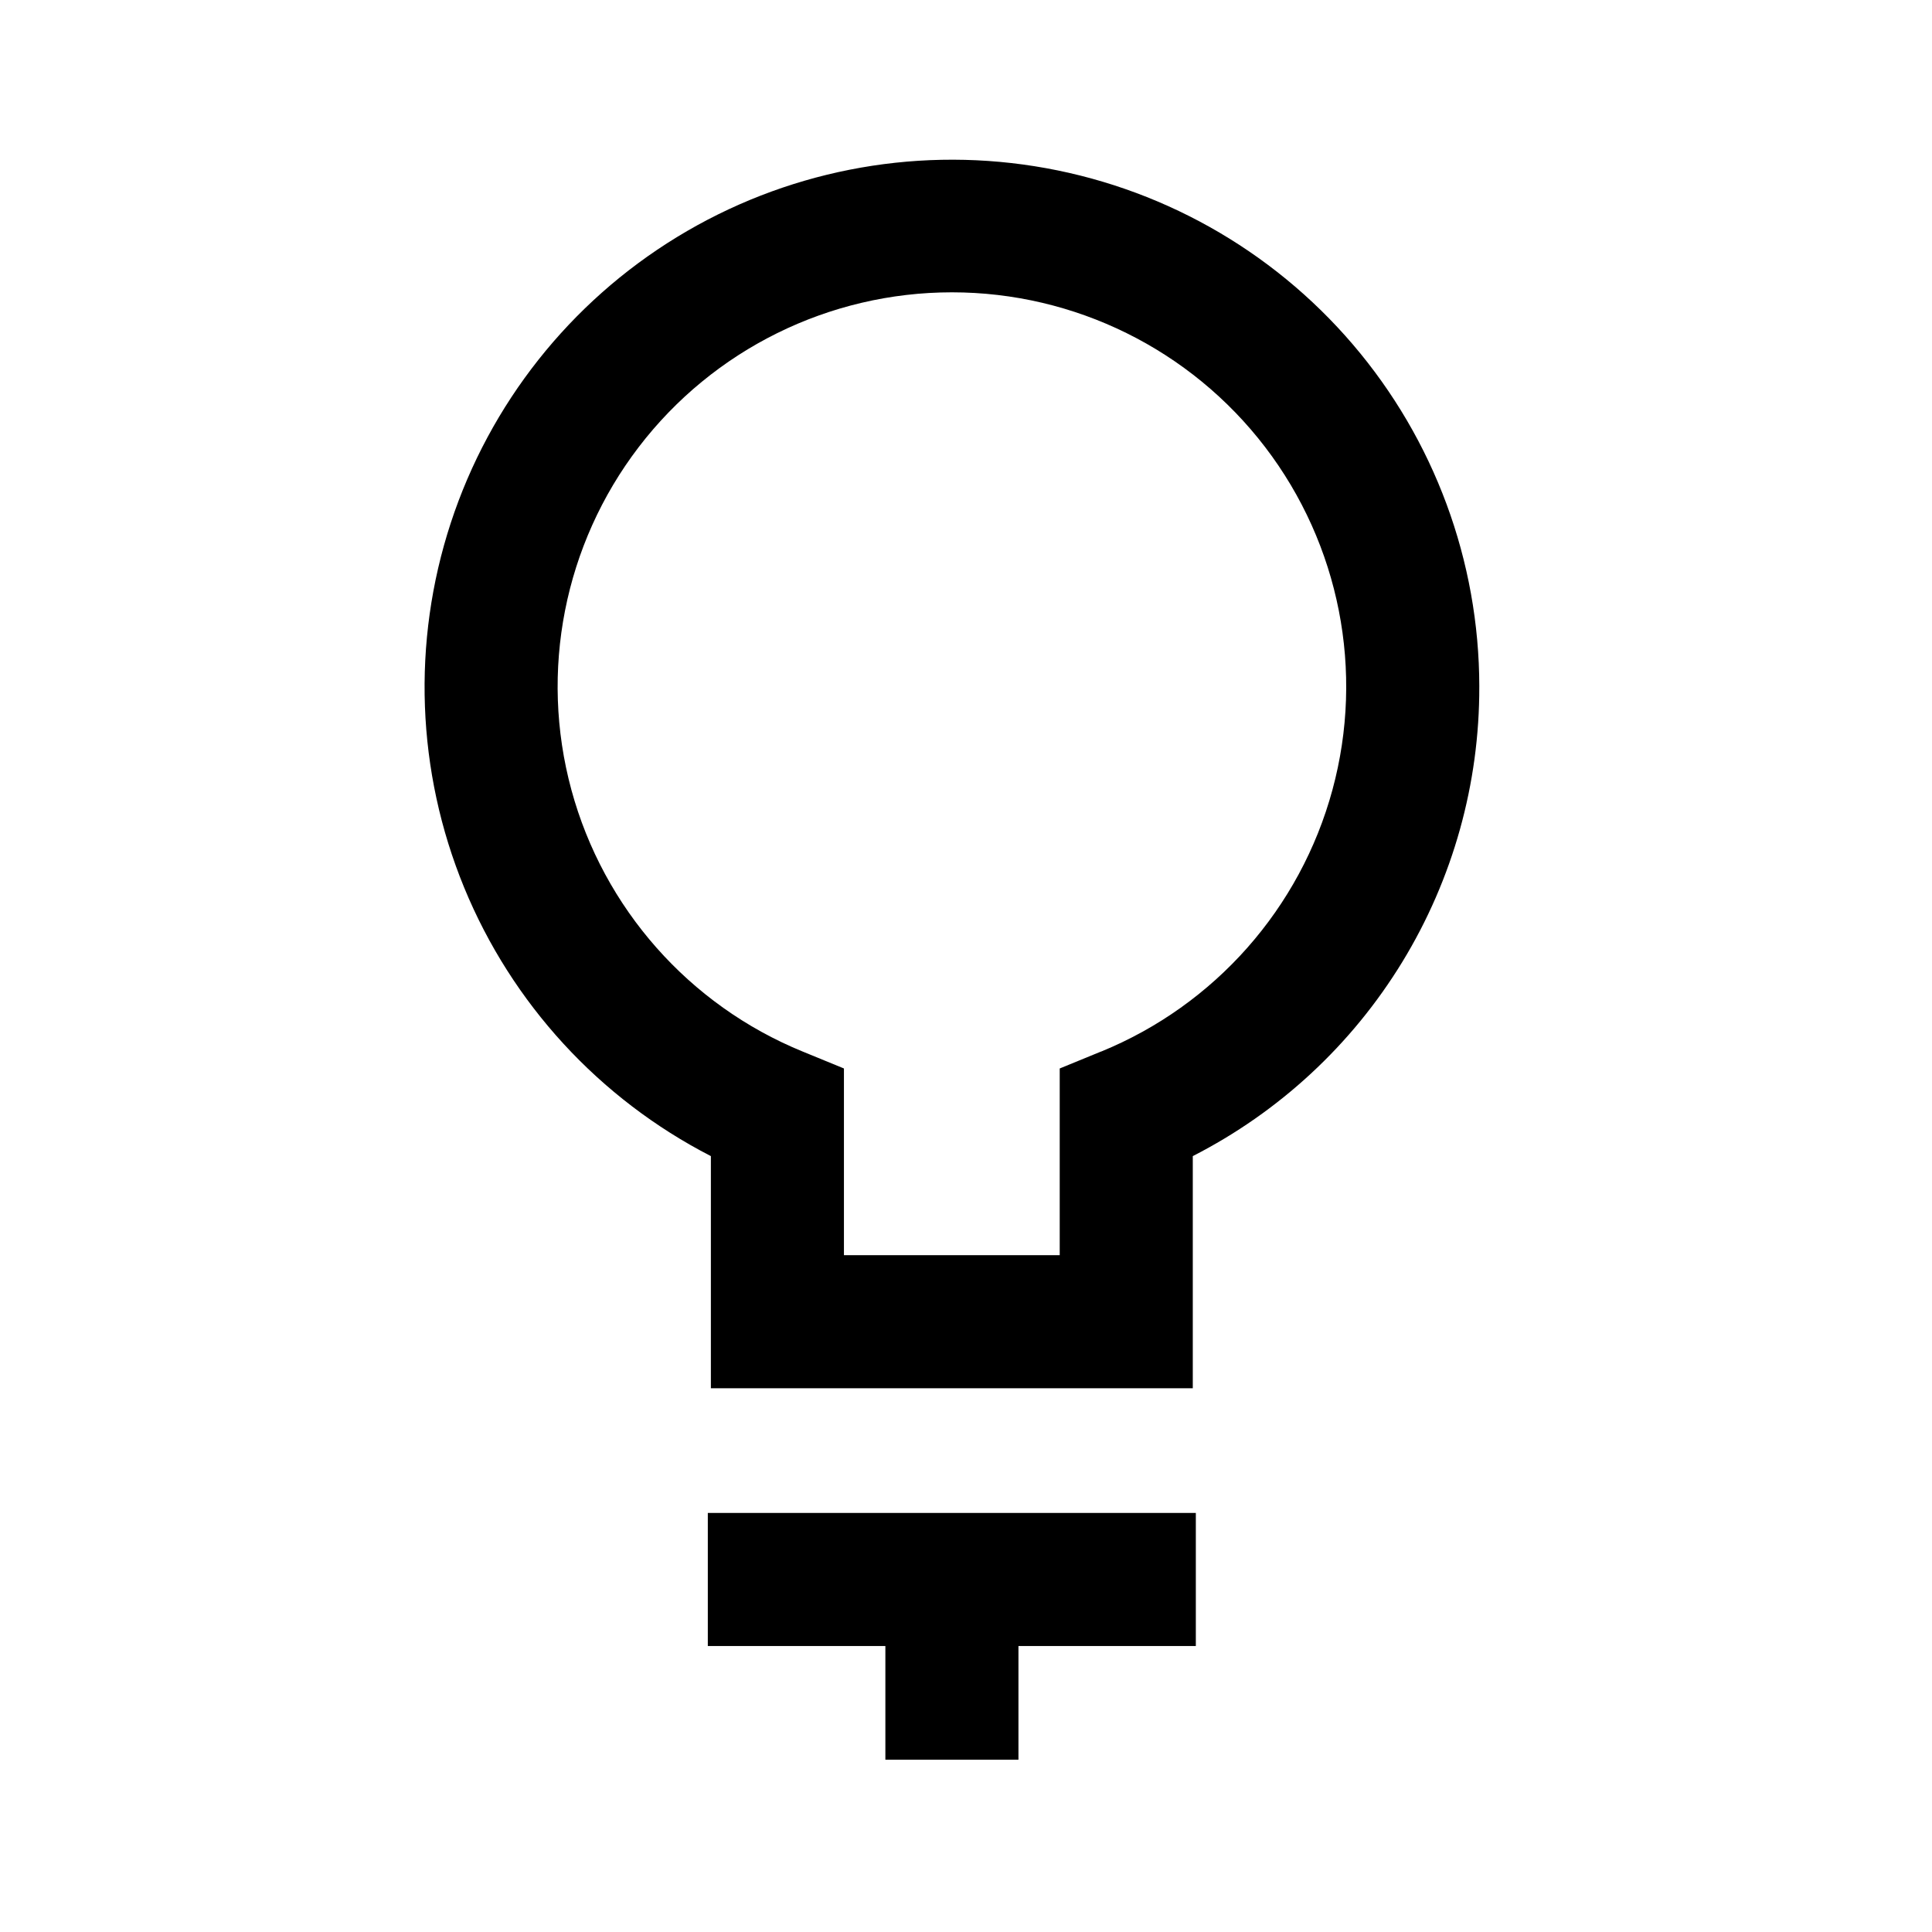 <?xml version="1.0" encoding="UTF-8"?>
<!-- The Best Svg Icon site in the world: iconSvg.co, Visit us! https://iconsvg.co -->
<svg fill="#000000" width="800px" height="800px" version="1.1" viewBox="144 144 512 512" xmlns="http://www.w3.org/2000/svg">
 <g>
  <path d="m536.03 325.94c-0.035-33.238-11.914-65.379-33.508-90.652-21.594-25.27-51.488-42.016-84.316-47.234-32.828-5.215-66.441 1.441-94.805 18.773-28.367 17.332-49.621 44.207-59.957 75.801-10.336 31.594-9.07 65.836 3.562 96.582 12.637 30.742 35.82 55.977 65.383 71.172v61.516h127.71v-61.516c22.918-11.703 42.145-29.523 55.547-51.492 13.402-21.965 20.457-47.215 20.379-72.949zm-100.26 96.734-10.934 4.484v49.473h-57.184v-49.477l-10.934-4.484 0.004 0.004c-30.121-12.316-52.781-37.965-61.301-69.371-8.516-31.406-1.914-64.984 17.855-90.832 19.77-25.844 50.453-41.004 82.992-41.004 32.543 0 63.223 15.16 82.996 41.004 19.77 25.848 26.371 59.426 17.852 90.832-8.516 31.406-31.18 57.055-61.297 69.371z"/>
  <path d="m413.9 610.34v-30.129h47.008v-35.266h-129.33v35.266h47.055v30.129z"/>
 </g>
</svg>